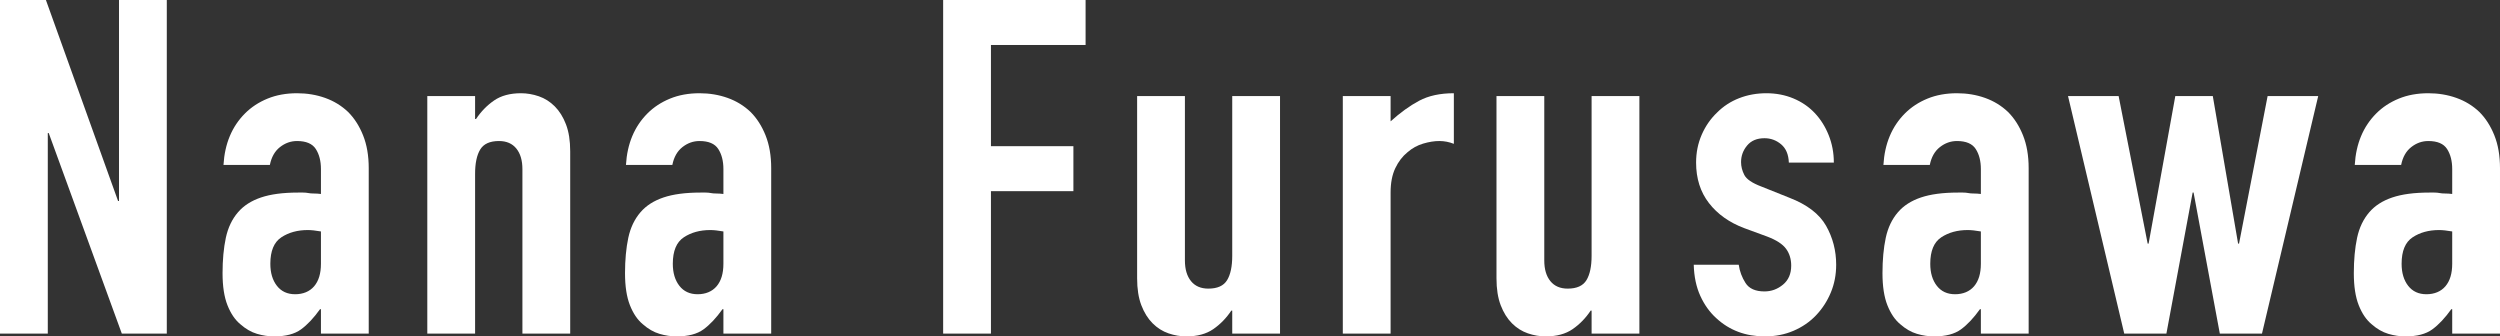 <?xml version="1.0" encoding="UTF-8"?>
<svg id="_レイヤー_2" data-name="レイヤー 2" xmlns="http://www.w3.org/2000/svg" viewBox="0 0 320.15 43.08">
  <rect x="0" y="0" width="320.15" height="43.08" fill="#333333" stroke="none"/>
  <g id="text_ol">
    <g>
      <path d="M0,42.72V0h5.88l9.24,25.74h.12V0h6.12v42.72h-5.76L6.24,17.04h-.12v25.68H0Z" style="fill: #fff;"/>
      <path d="M41.1,42.72v-3.12h-.12c-.8,1.12-1.61,1.98-2.43,2.58-.82.6-1.97.9-3.45.9-.72,0-1.45-.11-2.19-.33-.74-.22-1.45-.63-2.13-1.23-.68-.56-1.23-1.37-1.65-2.43-.42-1.06-.63-2.43-.63-4.11s.14-3.23.42-4.53c.28-1.3.8-2.39,1.56-3.27.72-.84,1.7-1.47,2.94-1.89,1.24-.42,2.82-.63,4.74-.63h.66c.24,0,.46.02.66.06.2.04.44.06.72.06s.58.02.9.06v-3.18c0-1.04-.22-1.9-.66-2.58-.44-.68-1.24-1.02-2.4-1.02-.8,0-1.53.26-2.19.78-.66.52-1.09,1.28-1.29,2.28h-5.94c.16-2.72,1.08-4.92,2.76-6.6.8-.8,1.76-1.43,2.88-1.89,1.12-.46,2.38-.69,3.78-.69,1.28,0,2.48.2,3.6.6,1.12.4,2.1,1,2.94,1.8.8.8,1.44,1.8,1.92,3,.48,1.2.72,2.6.72,4.2v21.18h-6.12ZM41.1,29.64c-.68-.12-1.24-.18-1.68-.18-1.32,0-2.45.31-3.39.93-.94.62-1.41,1.75-1.41,3.39,0,1.16.28,2.1.84,2.82.56.72,1.34,1.08,2.34,1.08s1.85-.34,2.43-1.02c.58-.68.87-1.64.87-2.88v-4.14Z" style="fill: #fff;"/>
      <path d="M54.72,42.72V12.3h6.12v2.94h.12c.64-.96,1.41-1.75,2.31-2.37.9-.62,2.05-.93,3.45-.93.76,0,1.52.13,2.28.39.76.26,1.44.69,2.04,1.29.6.6,1.08,1.37,1.44,2.31.36.94.54,2.09.54,3.45v23.34h-6.12v-21.06c0-1.12-.26-2-.78-2.64-.52-.64-1.26-.96-2.22-.96-1.16,0-1.96.36-2.4,1.08-.44.72-.66,1.76-.66,3.12v20.46h-6.12Z" style="fill: #fff;"/>
      <path d="M92.64,42.72v-3.12h-.12c-.8,1.12-1.61,1.98-2.43,2.58-.82.6-1.97.9-3.45.9-.72,0-1.45-.11-2.19-.33-.74-.22-1.45-.63-2.13-1.23-.68-.56-1.23-1.37-1.65-2.43-.42-1.06-.63-2.43-.63-4.11s.14-3.23.42-4.53c.28-1.3.8-2.39,1.56-3.27.72-.84,1.7-1.47,2.94-1.89,1.24-.42,2.82-.63,4.74-.63h.66c.24,0,.46.02.66.06.2.04.44.06.72.06s.58.02.9.06v-3.18c0-1.04-.22-1.9-.66-2.58-.44-.68-1.24-1.02-2.4-1.02-.8,0-1.53.26-2.19.78-.66.52-1.09,1.28-1.29,2.28h-5.94c.16-2.72,1.08-4.92,2.76-6.6.8-.8,1.76-1.43,2.88-1.89,1.12-.46,2.38-.69,3.78-.69,1.28,0,2.48.2,3.6.6,1.12.4,2.1,1,2.94,1.8.8.8,1.44,1.8,1.92,3,.48,1.2.72,2.6.72,4.2v21.18h-6.12ZM92.64,29.64c-.68-.12-1.24-.18-1.68-.18-1.32,0-2.45.31-3.39.93-.94.62-1.41,1.75-1.41,3.39,0,1.16.28,2.1.84,2.82.56.72,1.34,1.08,2.34,1.08s1.85-.34,2.43-1.02c.58-.68.87-1.64.87-2.88v-4.14Z" style="fill: #fff;"/>
      <path d="M120.78,42.72V0h18.24v5.76h-12.12v12.96h10.56v5.76h-10.56v18.24h-6.12Z" style="fill: #fff;"/>
      <path d="M163.92,12.3v30.42h-6.12v-2.94h-.12c-.64.96-1.41,1.75-2.31,2.37s-2.05.93-3.45.93c-.76,0-1.52-.13-2.28-.39-.76-.26-1.44-.69-2.04-1.29-.6-.6-1.08-1.37-1.44-2.31s-.54-2.09-.54-3.45V12.3h6.12v21.06c0,1.12.26,2,.78,2.64.52.64,1.26.96,2.22.96,1.16,0,1.96-.36,2.4-1.08.44-.72.66-1.76.66-3.12V12.3h6.12Z" style="fill: #fff;"/>
      <path d="M171.96,42.72V12.3h6.12v3.24c1.24-1.12,2.46-2,3.66-2.64,1.2-.64,2.68-.96,4.44-.96v6.48c-.6-.24-1.22-.36-1.86-.36s-1.33.11-2.07.33c-.74.22-1.41.59-2.01,1.11-.64.52-1.16,1.2-1.56,2.04-.4.84-.6,1.88-.6,3.12v18.06h-6.12Z" style="fill: #fff;"/>
      <path d="M209.94,12.3v30.42h-6.12v-2.94h-.12c-.64.96-1.41,1.75-2.31,2.37s-2.05.93-3.45.93c-.76,0-1.52-.13-2.28-.39-.76-.26-1.44-.69-2.04-1.29-.6-.6-1.08-1.37-1.44-2.31s-.54-2.09-.54-3.45V12.3h6.12v21.06c0,1.12.26,2,.78,2.64.52.64,1.26.96,2.22.96,1.16,0,1.96-.36,2.4-1.08.44-.72.66-1.76.66-3.12V12.3h6.12Z" style="fill: #fff;"/>
      <path d="M229.08,20.82c-.04-1.04-.37-1.82-.99-2.34-.62-.52-1.33-.78-2.13-.78-.96,0-1.7.31-2.22.93-.52.62-.78,1.33-.78,2.13,0,.56.14,1.11.42,1.65.28.54,1,1.03,2.16,1.47l3.6,1.44c2.28.88,3.85,2.08,4.71,3.6.86,1.52,1.29,3.18,1.29,4.98,0,1.28-.23,2.47-.69,3.57-.46,1.1-1.09,2.07-1.89,2.91-.8.84-1.76,1.5-2.88,1.98-1.12.48-2.34.72-3.66.72-2.48,0-4.56-.78-6.24-2.34-.84-.76-1.52-1.71-2.04-2.85-.52-1.14-.8-2.47-.84-3.99h5.76c.12.84.41,1.62.87,2.34.46.72,1.27,1.08,2.43,1.08.88,0,1.67-.29,2.37-.87.7-.58,1.05-1.39,1.05-2.43,0-.84-.22-1.56-.66-2.16-.44-.6-1.24-1.12-2.4-1.56l-2.94-1.08c-1.92-.72-3.43-1.79-4.53-3.21-1.1-1.42-1.65-3.15-1.65-5.19,0-1.28.24-2.47.72-3.57.48-1.1,1.14-2.05,1.98-2.85.8-.8,1.74-1.41,2.82-1.83,1.08-.42,2.24-.63,3.48-.63s2.39.22,3.45.66c1.06.44,1.97,1.06,2.73,1.86.76.8,1.36,1.75,1.8,2.85.44,1.1.66,2.27.66,3.51h-5.76Z" style="fill: #fff;"/>
      <path d="M253.67,42.72v-3.12h-.12c-.8,1.12-1.61,1.98-2.43,2.58-.82.6-1.97.9-3.45.9-.72,0-1.45-.11-2.19-.33-.74-.22-1.45-.63-2.13-1.23-.68-.56-1.23-1.37-1.65-2.43-.42-1.06-.63-2.43-.63-4.11s.14-3.23.42-4.53c.28-1.3.8-2.39,1.56-3.27.72-.84,1.7-1.47,2.94-1.89,1.24-.42,2.82-.63,4.74-.63h.66c.24,0,.46.02.66.06.2.04.44.06.72.06s.58.02.9.06v-3.18c0-1.04-.22-1.9-.66-2.58-.44-.68-1.24-1.02-2.4-1.02-.8,0-1.53.26-2.19.78-.66.52-1.09,1.28-1.29,2.28h-5.94c.16-2.72,1.08-4.92,2.76-6.6.8-.8,1.76-1.43,2.88-1.89,1.12-.46,2.38-.69,3.78-.69,1.28,0,2.48.2,3.6.6,1.12.4,2.1,1,2.94,1.8.8.8,1.44,1.8,1.92,3,.48,1.2.72,2.6.72,4.2v21.18h-6.12ZM253.67,29.64c-.68-.12-1.24-.18-1.68-.18-1.32,0-2.45.31-3.39.93-.94.62-1.41,1.75-1.41,3.39,0,1.16.28,2.1.84,2.82.56.72,1.34,1.08,2.34,1.08s1.85-.34,2.43-1.02c.58-.68.87-1.64.87-2.88v-4.14Z" style="fill: #fff;"/>
      <path d="M296.87,12.3l-7.2,30.42h-5.4l-3.36-18.06h-.12l-3.36,18.06h-5.4l-7.2-30.42h6.48l3.72,18.9h.12l3.42-18.9h4.8l3.24,18.9h.12l3.66-18.9h6.48Z" style="fill: #fff;"/>
      <path d="M314.03,42.72v-3.12h-.12c-.8,1.12-1.61,1.98-2.43,2.58-.82.6-1.97.9-3.45.9-.72,0-1.45-.11-2.19-.33-.74-.22-1.45-.63-2.13-1.23-.68-.56-1.23-1.37-1.65-2.43-.42-1.06-.63-2.43-.63-4.11s.14-3.23.42-4.53c.28-1.3.8-2.39,1.56-3.27.72-.84,1.7-1.47,2.94-1.89,1.24-.42,2.82-.63,4.74-.63h.66c.24,0,.46.02.66.06.2.04.44.06.72.06s.58.02.9.06v-3.18c0-1.04-.22-1.9-.66-2.58-.44-.68-1.24-1.02-2.4-1.02-.8,0-1.53.26-2.19.78-.66.52-1.09,1.28-1.29,2.28h-5.94c.16-2.72,1.08-4.92,2.76-6.6.8-.8,1.76-1.43,2.88-1.89,1.12-.46,2.38-.69,3.78-.69,1.28,0,2.48.2,3.6.6,1.12.4,2.1,1,2.94,1.8.8.8,1.44,1.8,1.92,3,.48,1.2.72,2.6.72,4.2v21.18h-6.12ZM314.03,29.64c-.68-.12-1.24-.18-1.68-.18-1.32,0-2.45.31-3.39.93-.94.62-1.41,1.75-1.41,3.39,0,1.16.28,2.1.84,2.82.56.72,1.34,1.08,2.34,1.08s1.85-.34,2.43-1.02c.58-.68.87-1.64.87-2.88v-4.14Z" style="fill: #fff;"/>
    </g>
  </g>
</svg>